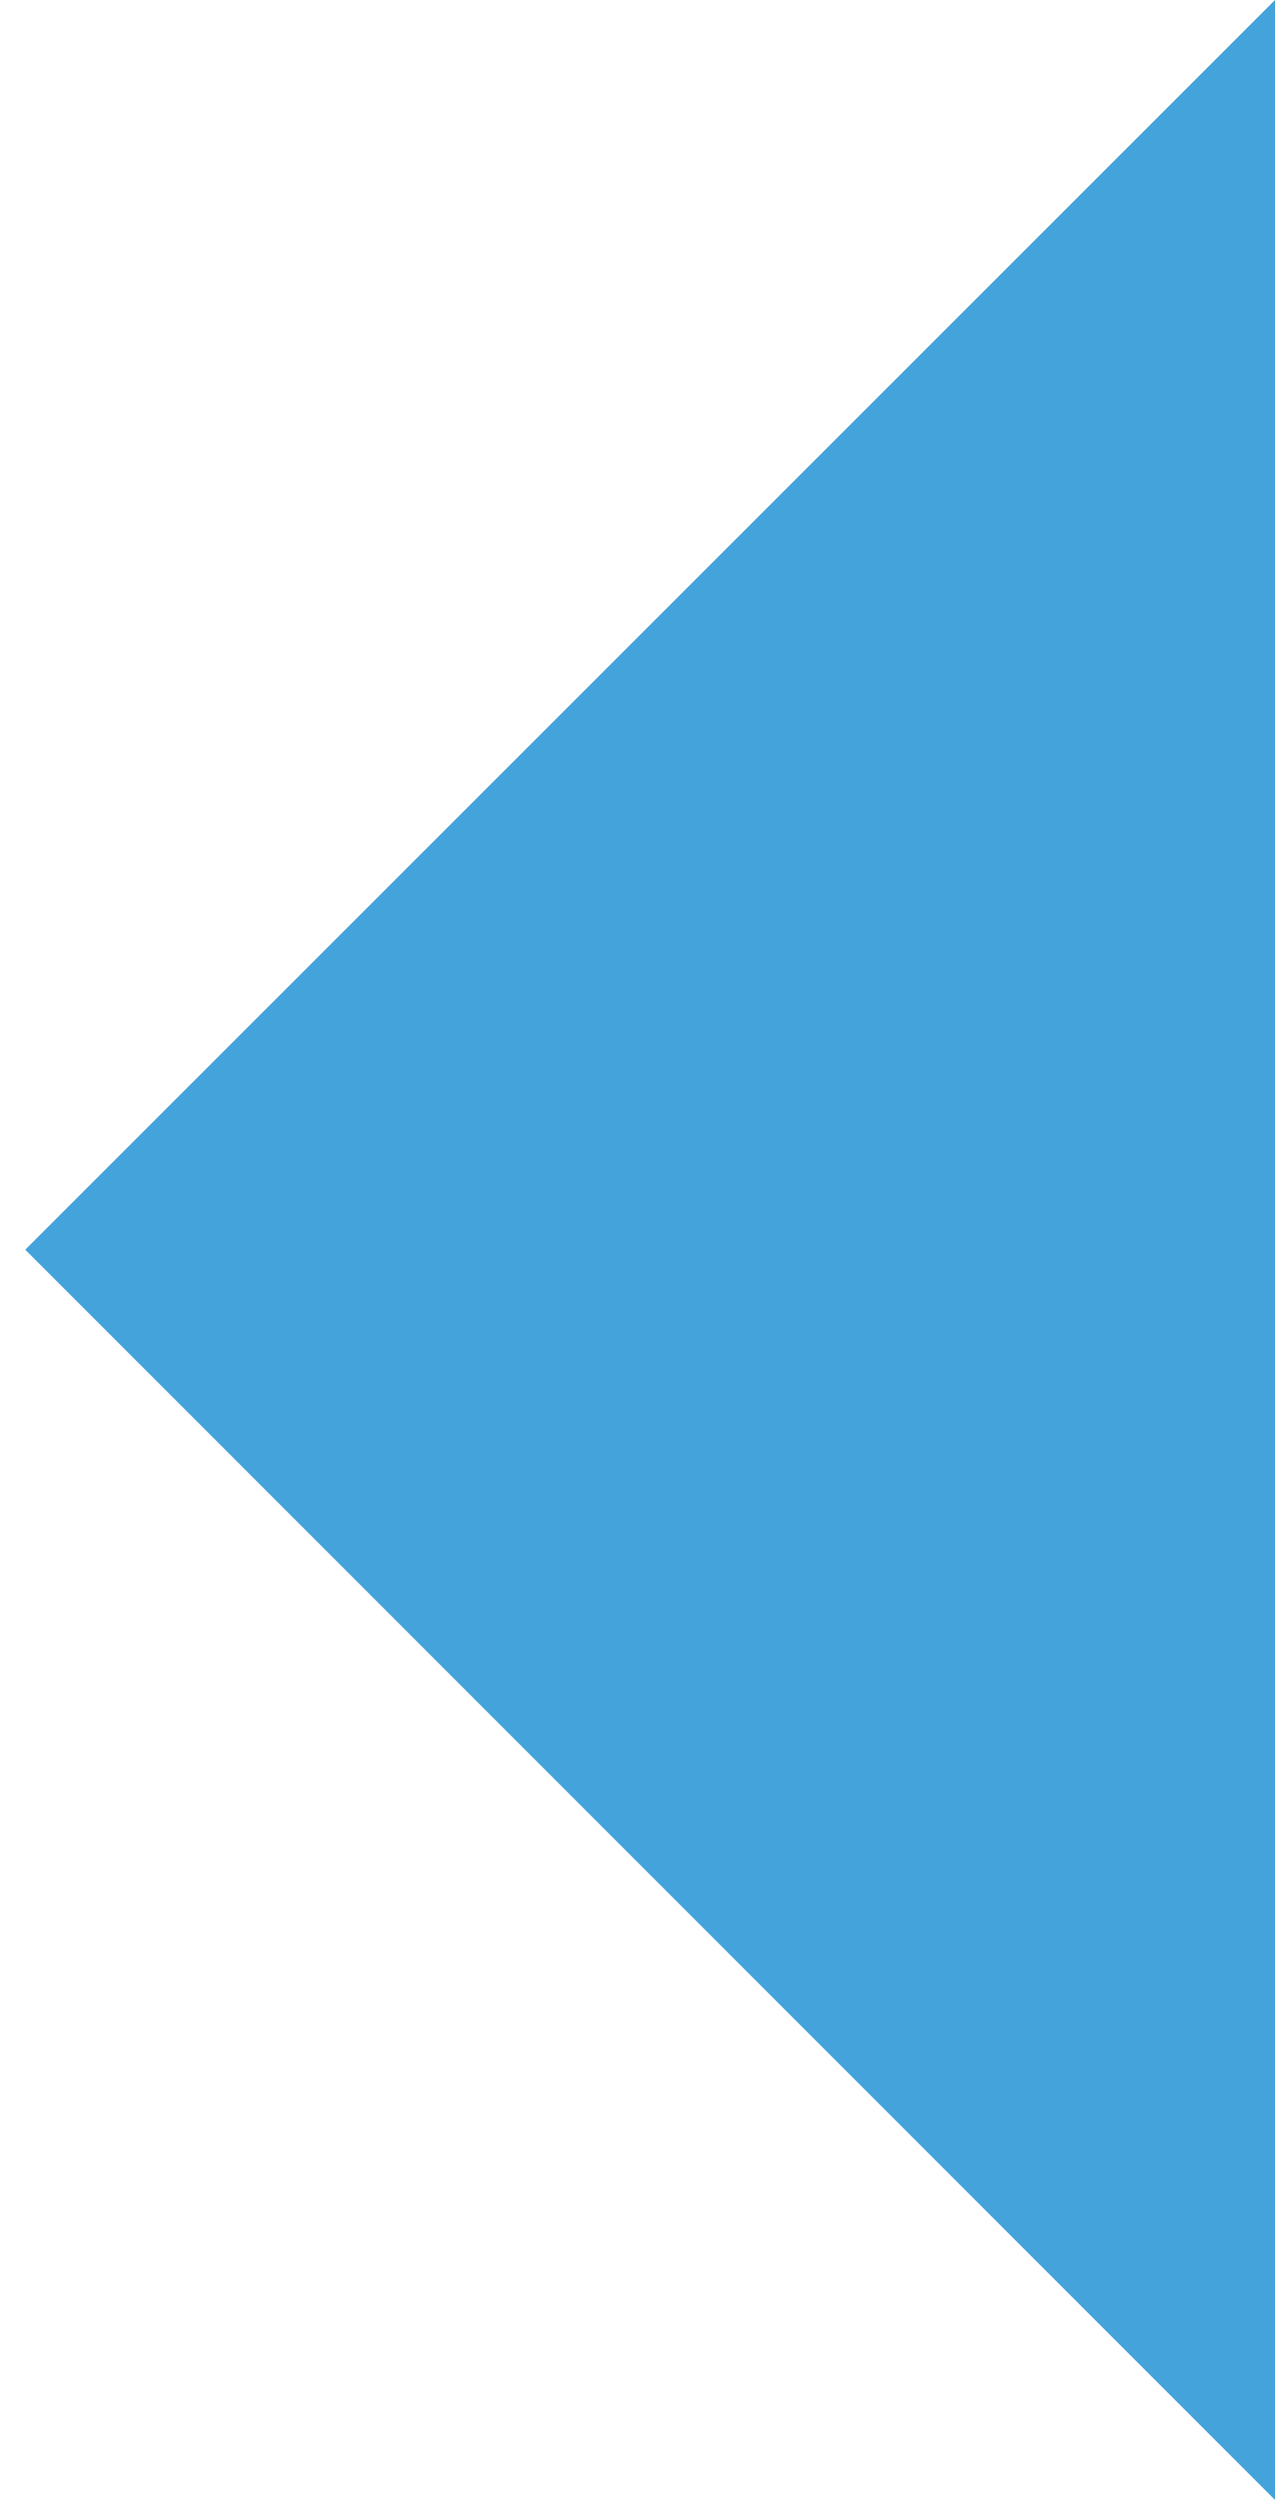 <?xml version="1.0" encoding="utf-8"?>
<!-- Generator: Adobe Illustrator 24.1.1, SVG Export Plug-In . SVG Version: 6.00 Build 0)  -->
<svg version="1.1" id="Layer_1" xmlns="http://www.w3.org/2000/svg" xmlns:xlink="http://www.w3.org/1999/xlink" x="0px" y="0px"
	 viewBox="0 0 232.2 455.1" style="enable-background:new 0 0 232.2 455.1;" xml:space="preserve">
<style type="text/css">
	.st0{fill:#44A3DB;}
</style>
<polygon class="st0" points="232.2,455.1 232.2,0 4.6,227.5 "/>
</svg>
